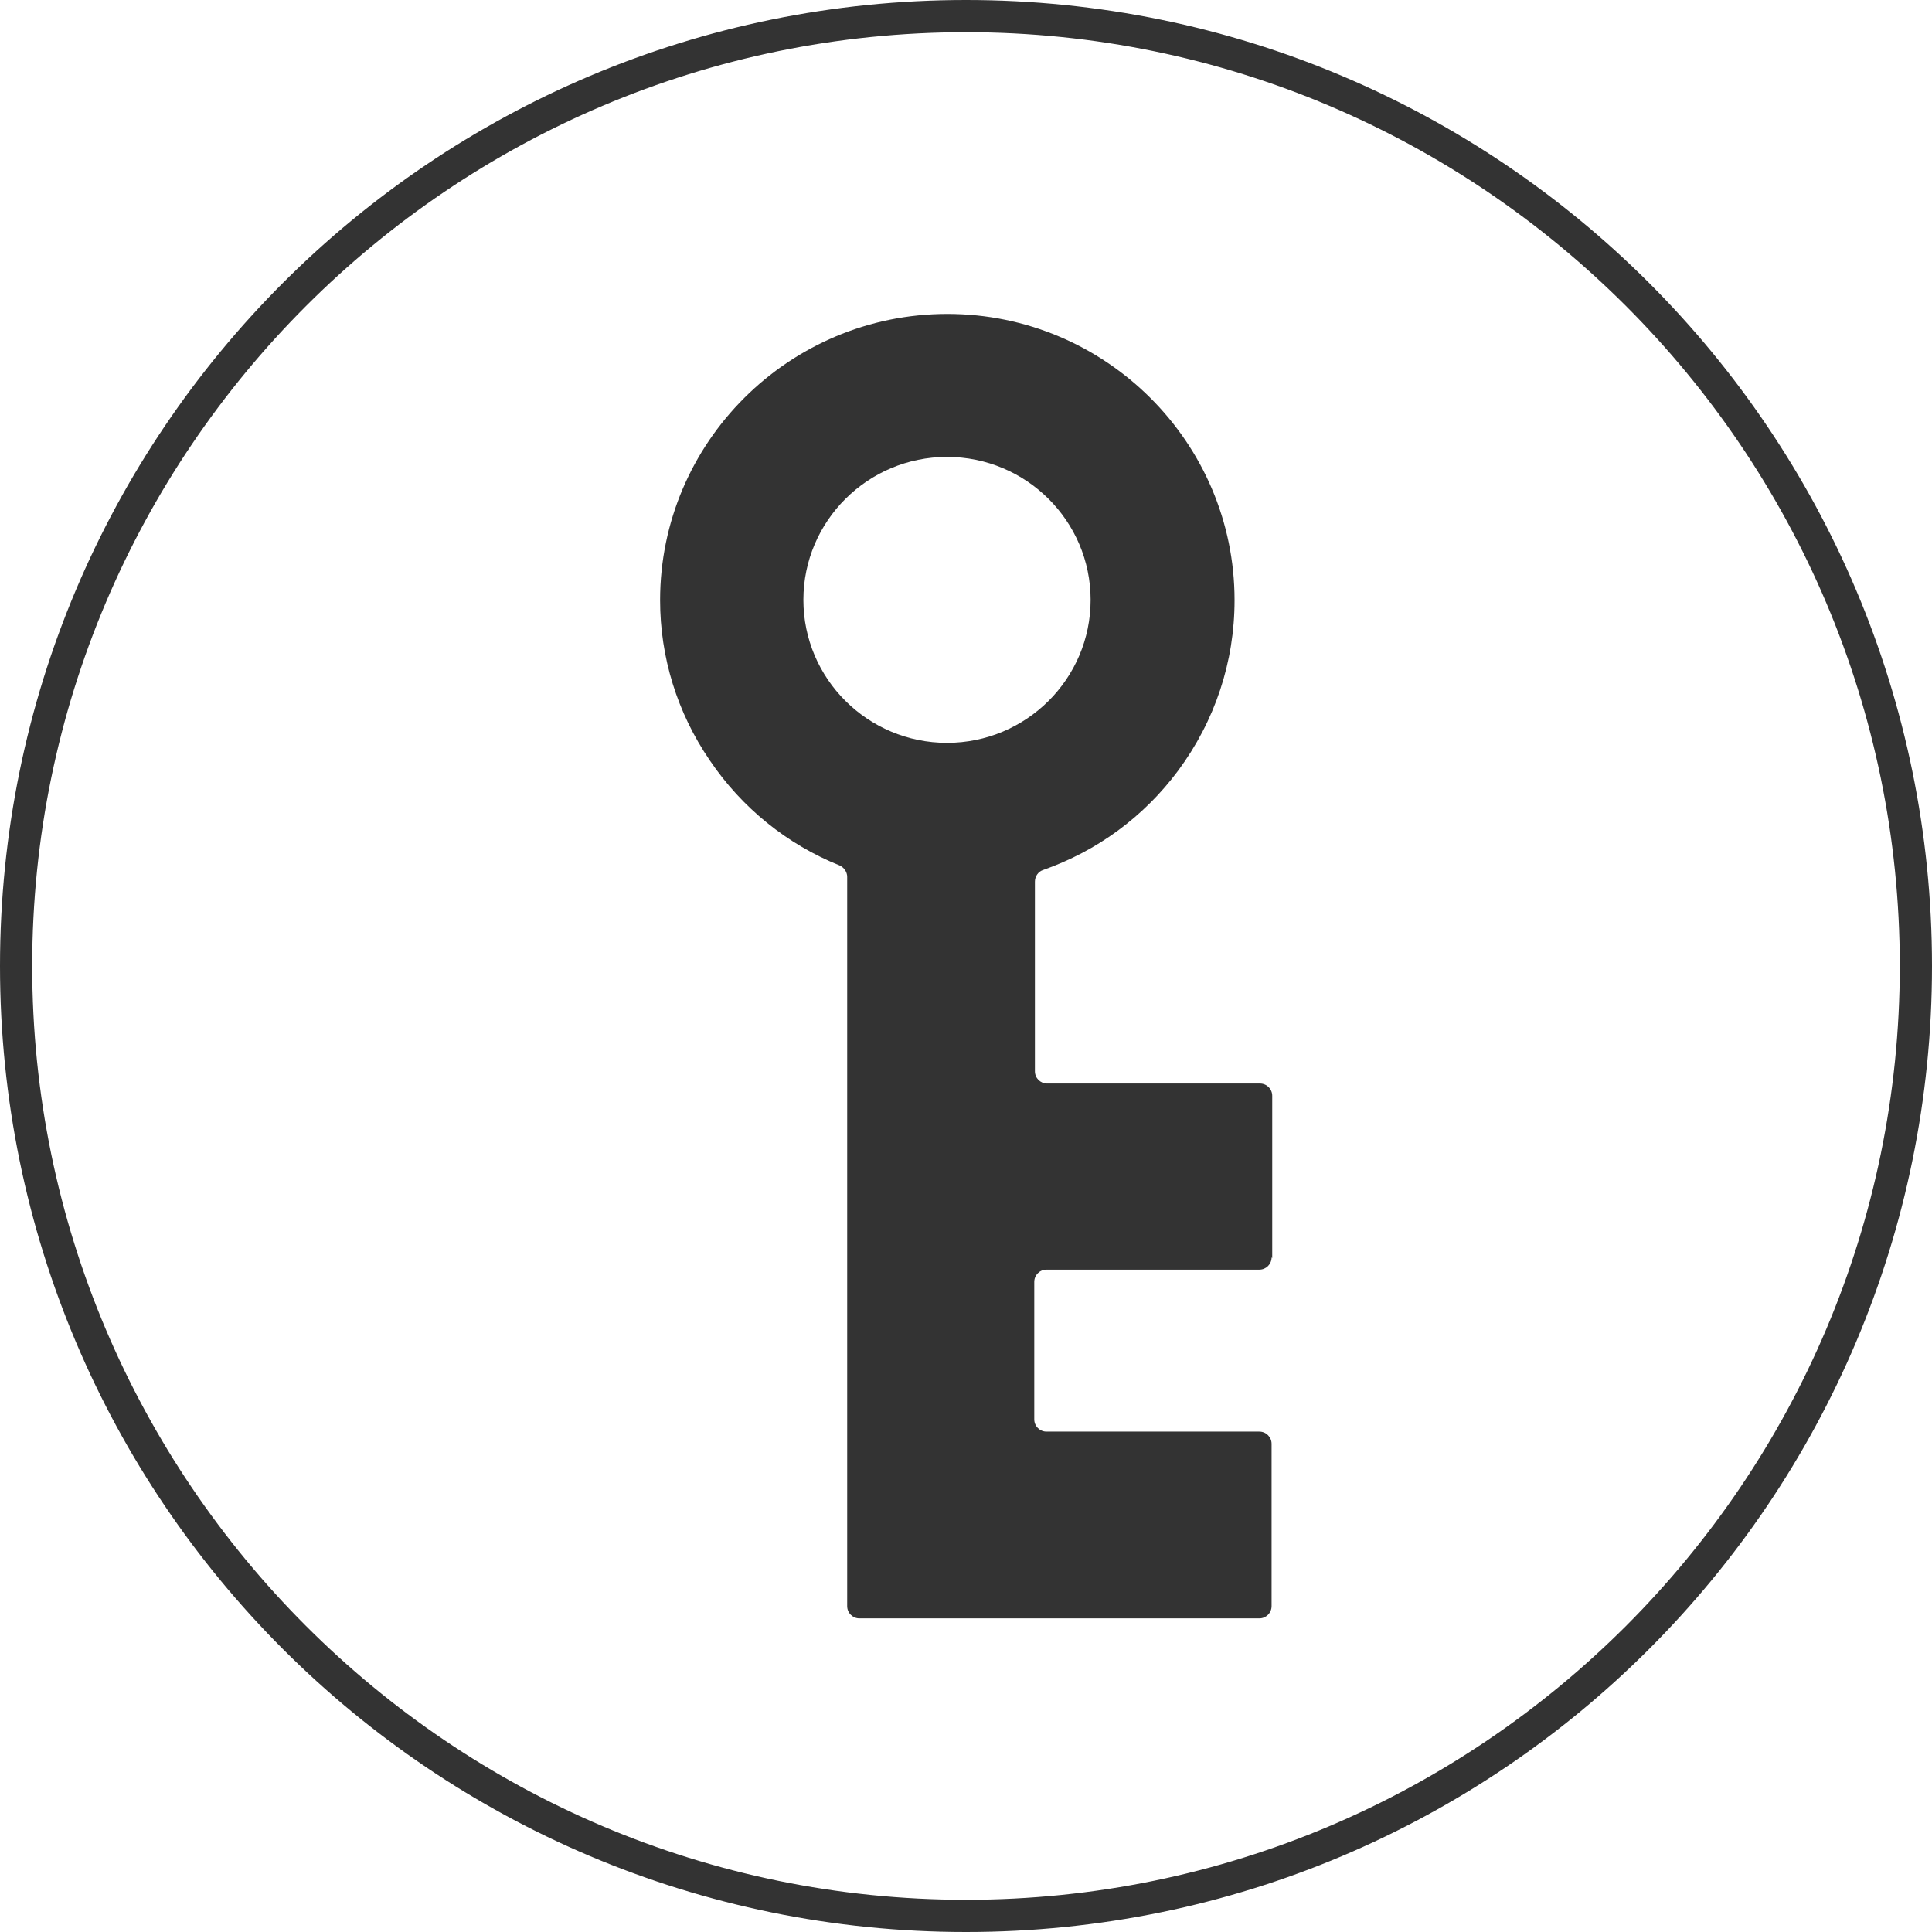 <?xml version="1.0" encoding="UTF-8"?>
<svg id="_レイヤー_2" data-name="レイヤー 2" xmlns="http://www.w3.org/2000/svg" width="60" height="60" viewBox="0 0 60 60">
  <defs>
    <style>
      .cls-1 {
        fill: #333;
      }
    </style>
  </defs>
  <g id="_デザイン" data-name="デザイン">
    <g>
      <path class="cls-1" d="m30,1c15.99,0,29,13.01,29,29s-13.01,29-29,29S1,45.99,1,30,14.01,1,30,1m0-1C13.43,0,0,13.43,0,30s13.43,30,30,30,30-13.43,30-30S46.57,0,30,0h0Z"/>
      <g id="_レイヤー_1-2" data-name=" レイヤー 1-2">
        <path class="cls-1" d="m39.49,39.05c0,.21-.17.38-.38.38h-6.61c-.21,0-.38.17-.38.38v4.27c0,.21.17.38.38.38h6.61c.21,0,.38.17.38.38v5.04c0,.21-.17.38-.38.38h-12.42c-.21,0-.38-.17-.38-.38v-22.65c0-.15-.1-.29-.23-.35-1.64-.66-3.04-1.79-4.04-3.27-1.01-1.48-1.54-3.2-1.54-4.97,0-4.9,4-8.89,8.92-8.89s8.92,3.99,8.92,8.89c0,1.92-.61,3.75-1.75,5.29-1.07,1.44-2.52,2.5-4.2,3.09-.15.05-.25.2-.25.36v5.89c0,.21.17.38.38.38h6.61c.21,0,.38.17.38.38v5.04h0Zm-14.54-20.42c0,2.45,2,4.44,4.46,4.44s4.46-1.99,4.46-4.44-2-4.44-4.46-4.44-4.46,1.99-4.46,4.44Z"/>
      </g>
    </g>
  </g>
</svg>